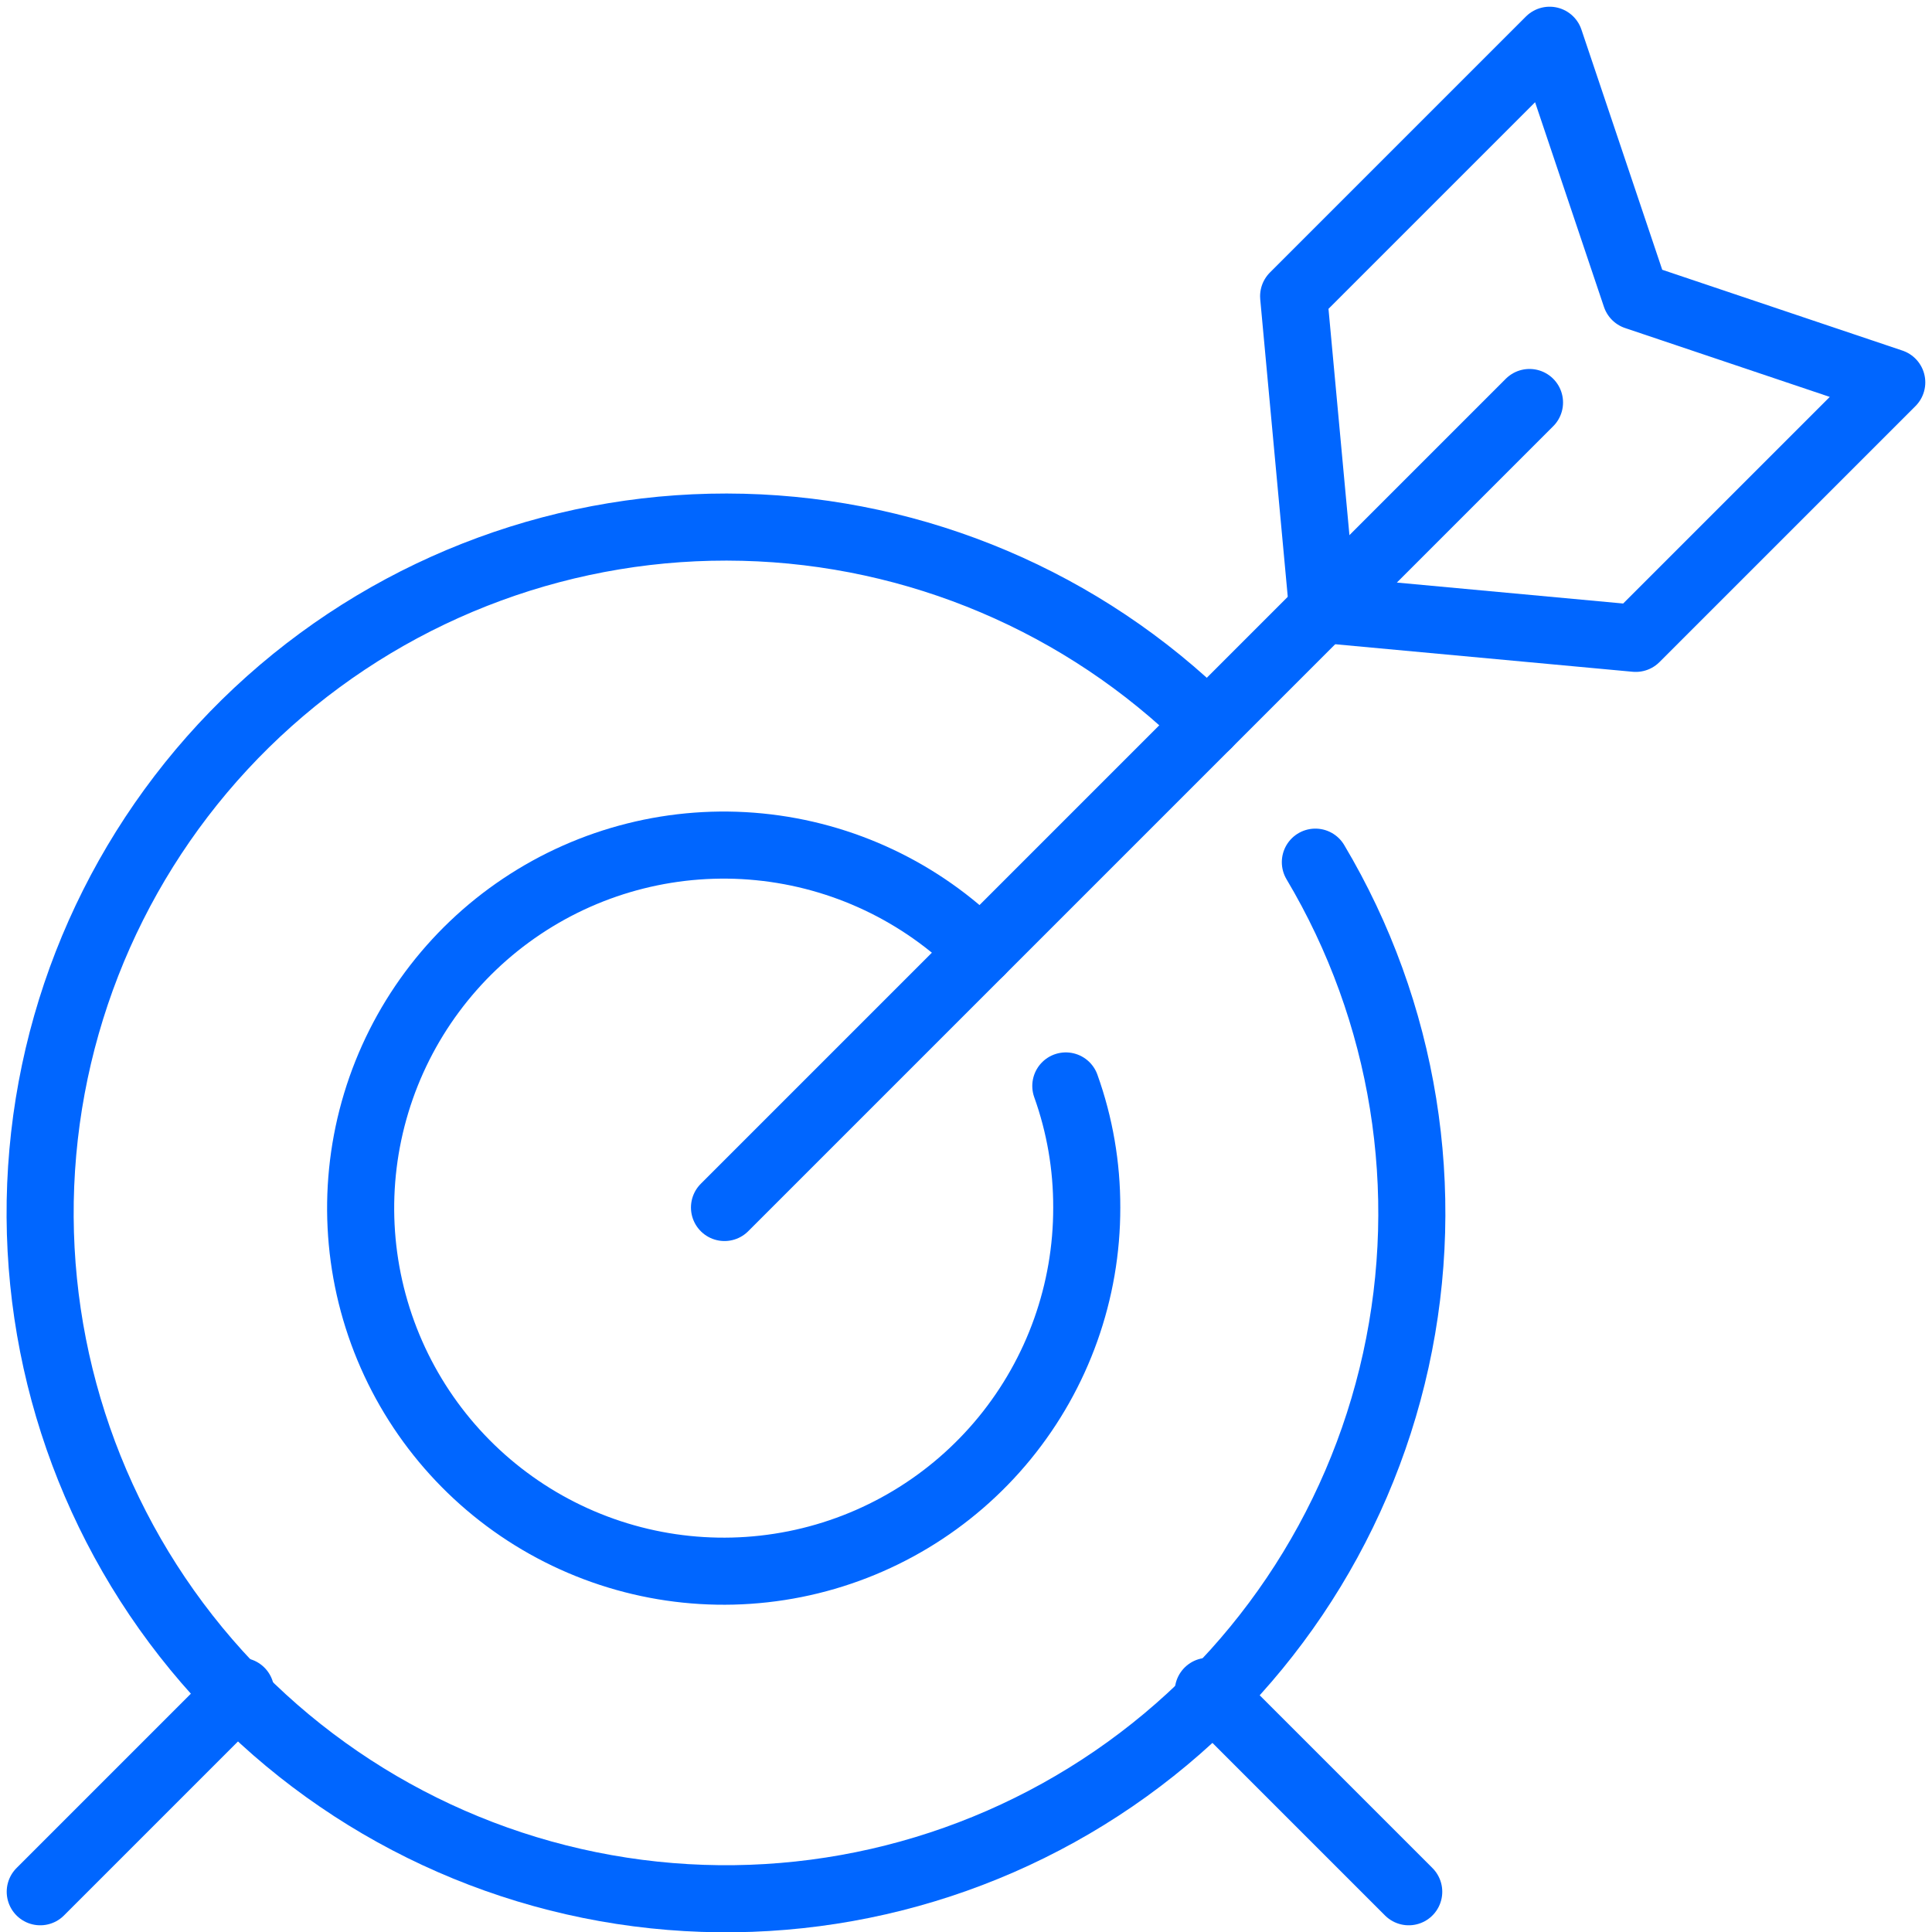 <svg fill="none" height="72" viewBox="0 0 72 72" width="72" xmlns="http://www.w3.org/2000/svg" xmlns:xlink="http://www.w3.org/1999/xlink"><clipPath id="a"><path d="m0 0h72v72h-72z"/></clipPath><g clip-path="url(#a)" stroke="#06f" stroke-linecap="round" stroke-linejoin="round" stroke-width="2.5"><path d="m39.72 40.47c.521 1.453.784 2.986.78 4.53.006 3.131-1.075 6.168-3.058 8.592-1.983 2.424-4.745 4.085-7.816 4.699s-6.259.146-9.022-1.328c-2.763-1.473-4.93-3.86-6.13-6.752-1.2-2.892-1.361-6.111-.453-9.108.908-2.997 2.827-5.587 5.43-7.327s5.73-2.524 8.846-2.217c3.116.307 6.03 1.685 8.243 3.9"/><path d="m49.02 32.13c3.322 5.582 4.394 12.221 2.998 18.565-1.396 6.345-5.156 11.919-10.514 15.591-5.359 3.672-11.915 5.166-18.336 4.178-6.421-.988-12.224-4.384-16.231-9.497-4.007-5.113-5.917-11.56-5.341-18.031.576-6.471 3.594-12.479 8.441-16.805 4.847-4.325 11.159-6.643 17.653-6.481 6.494.161 12.684 2.789 17.31 7.35"/><path d="m1.5 70.5 7.47-7.47"/><path d="m45.029 63.03 7.47 7.47"/><path d="m49.29 22.71-1.08-11.67 9.54-9.54 3.21 9.54 9.54 3.21-9.54 9.54z"/><path d="m57 15-30 30"/></g></svg>